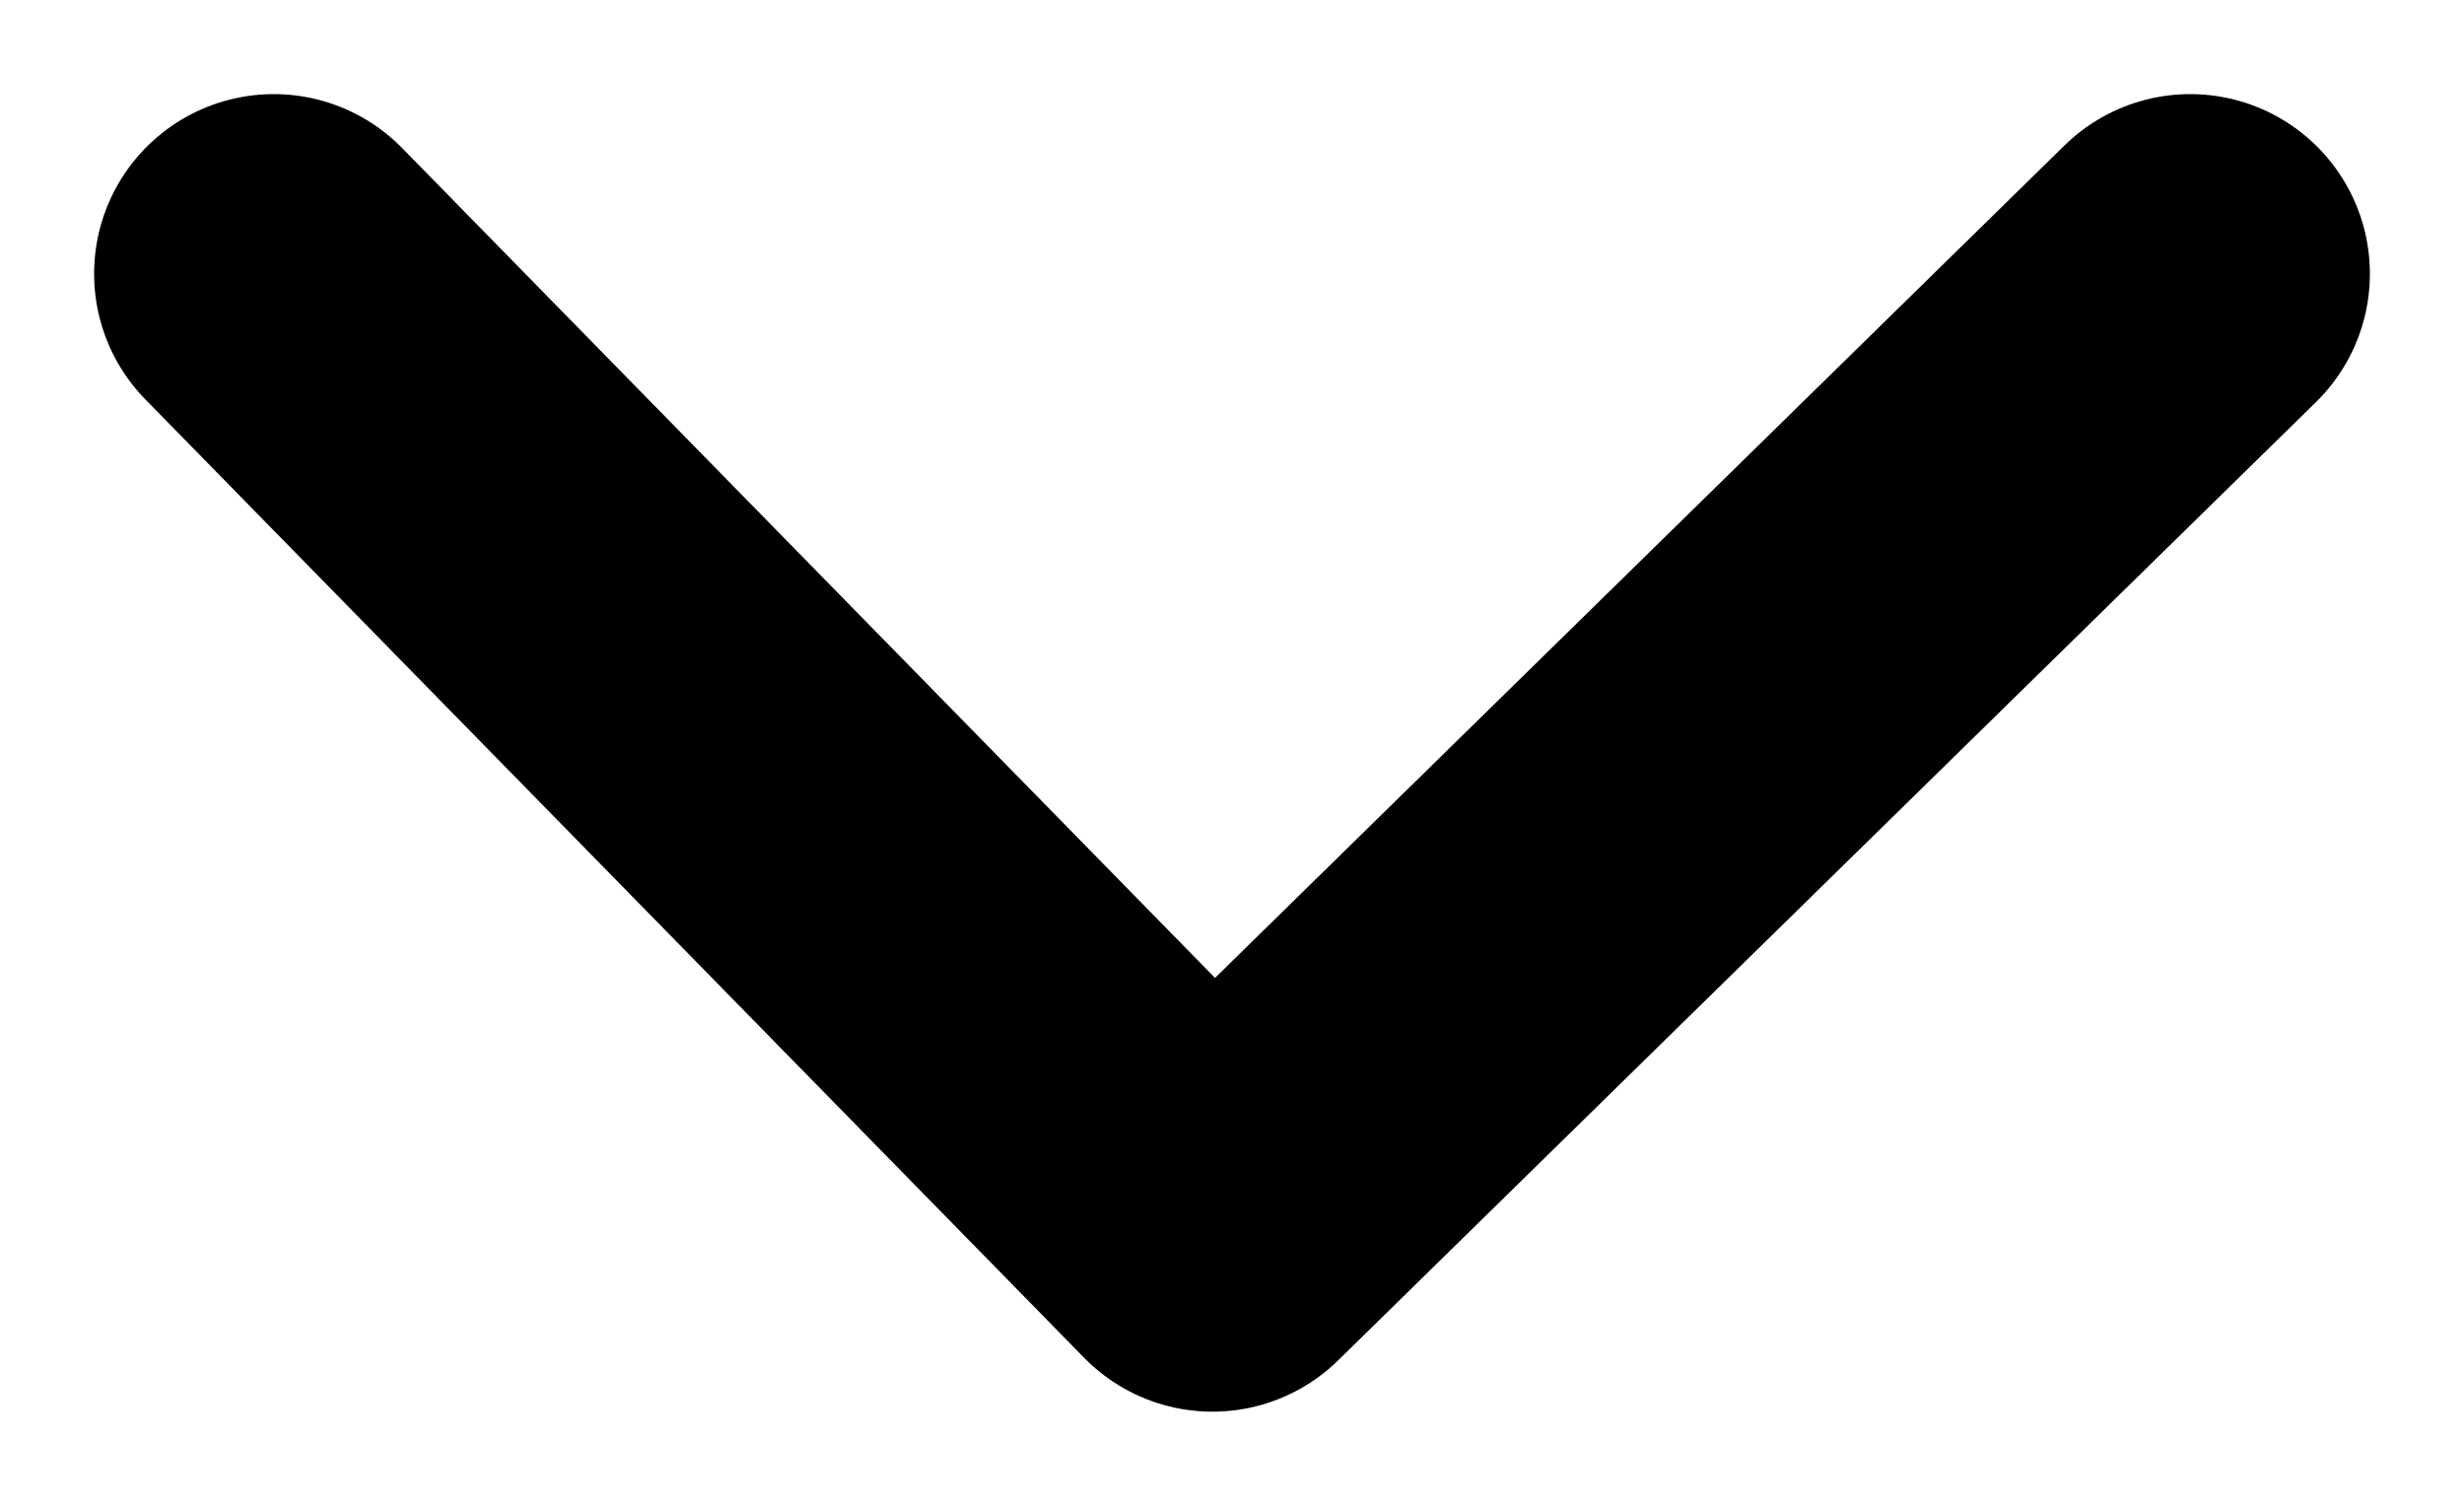<svg width="18" height="11" viewBox="0 0 18 11" fill="none" xmlns="http://www.w3.org/2000/svg">
<path id="Vector 23" d="M2 2L8.857 9L16 2" stroke="black" stroke-width="2.625" stroke-linecap="round" stroke-linejoin="round"/>
</svg>
